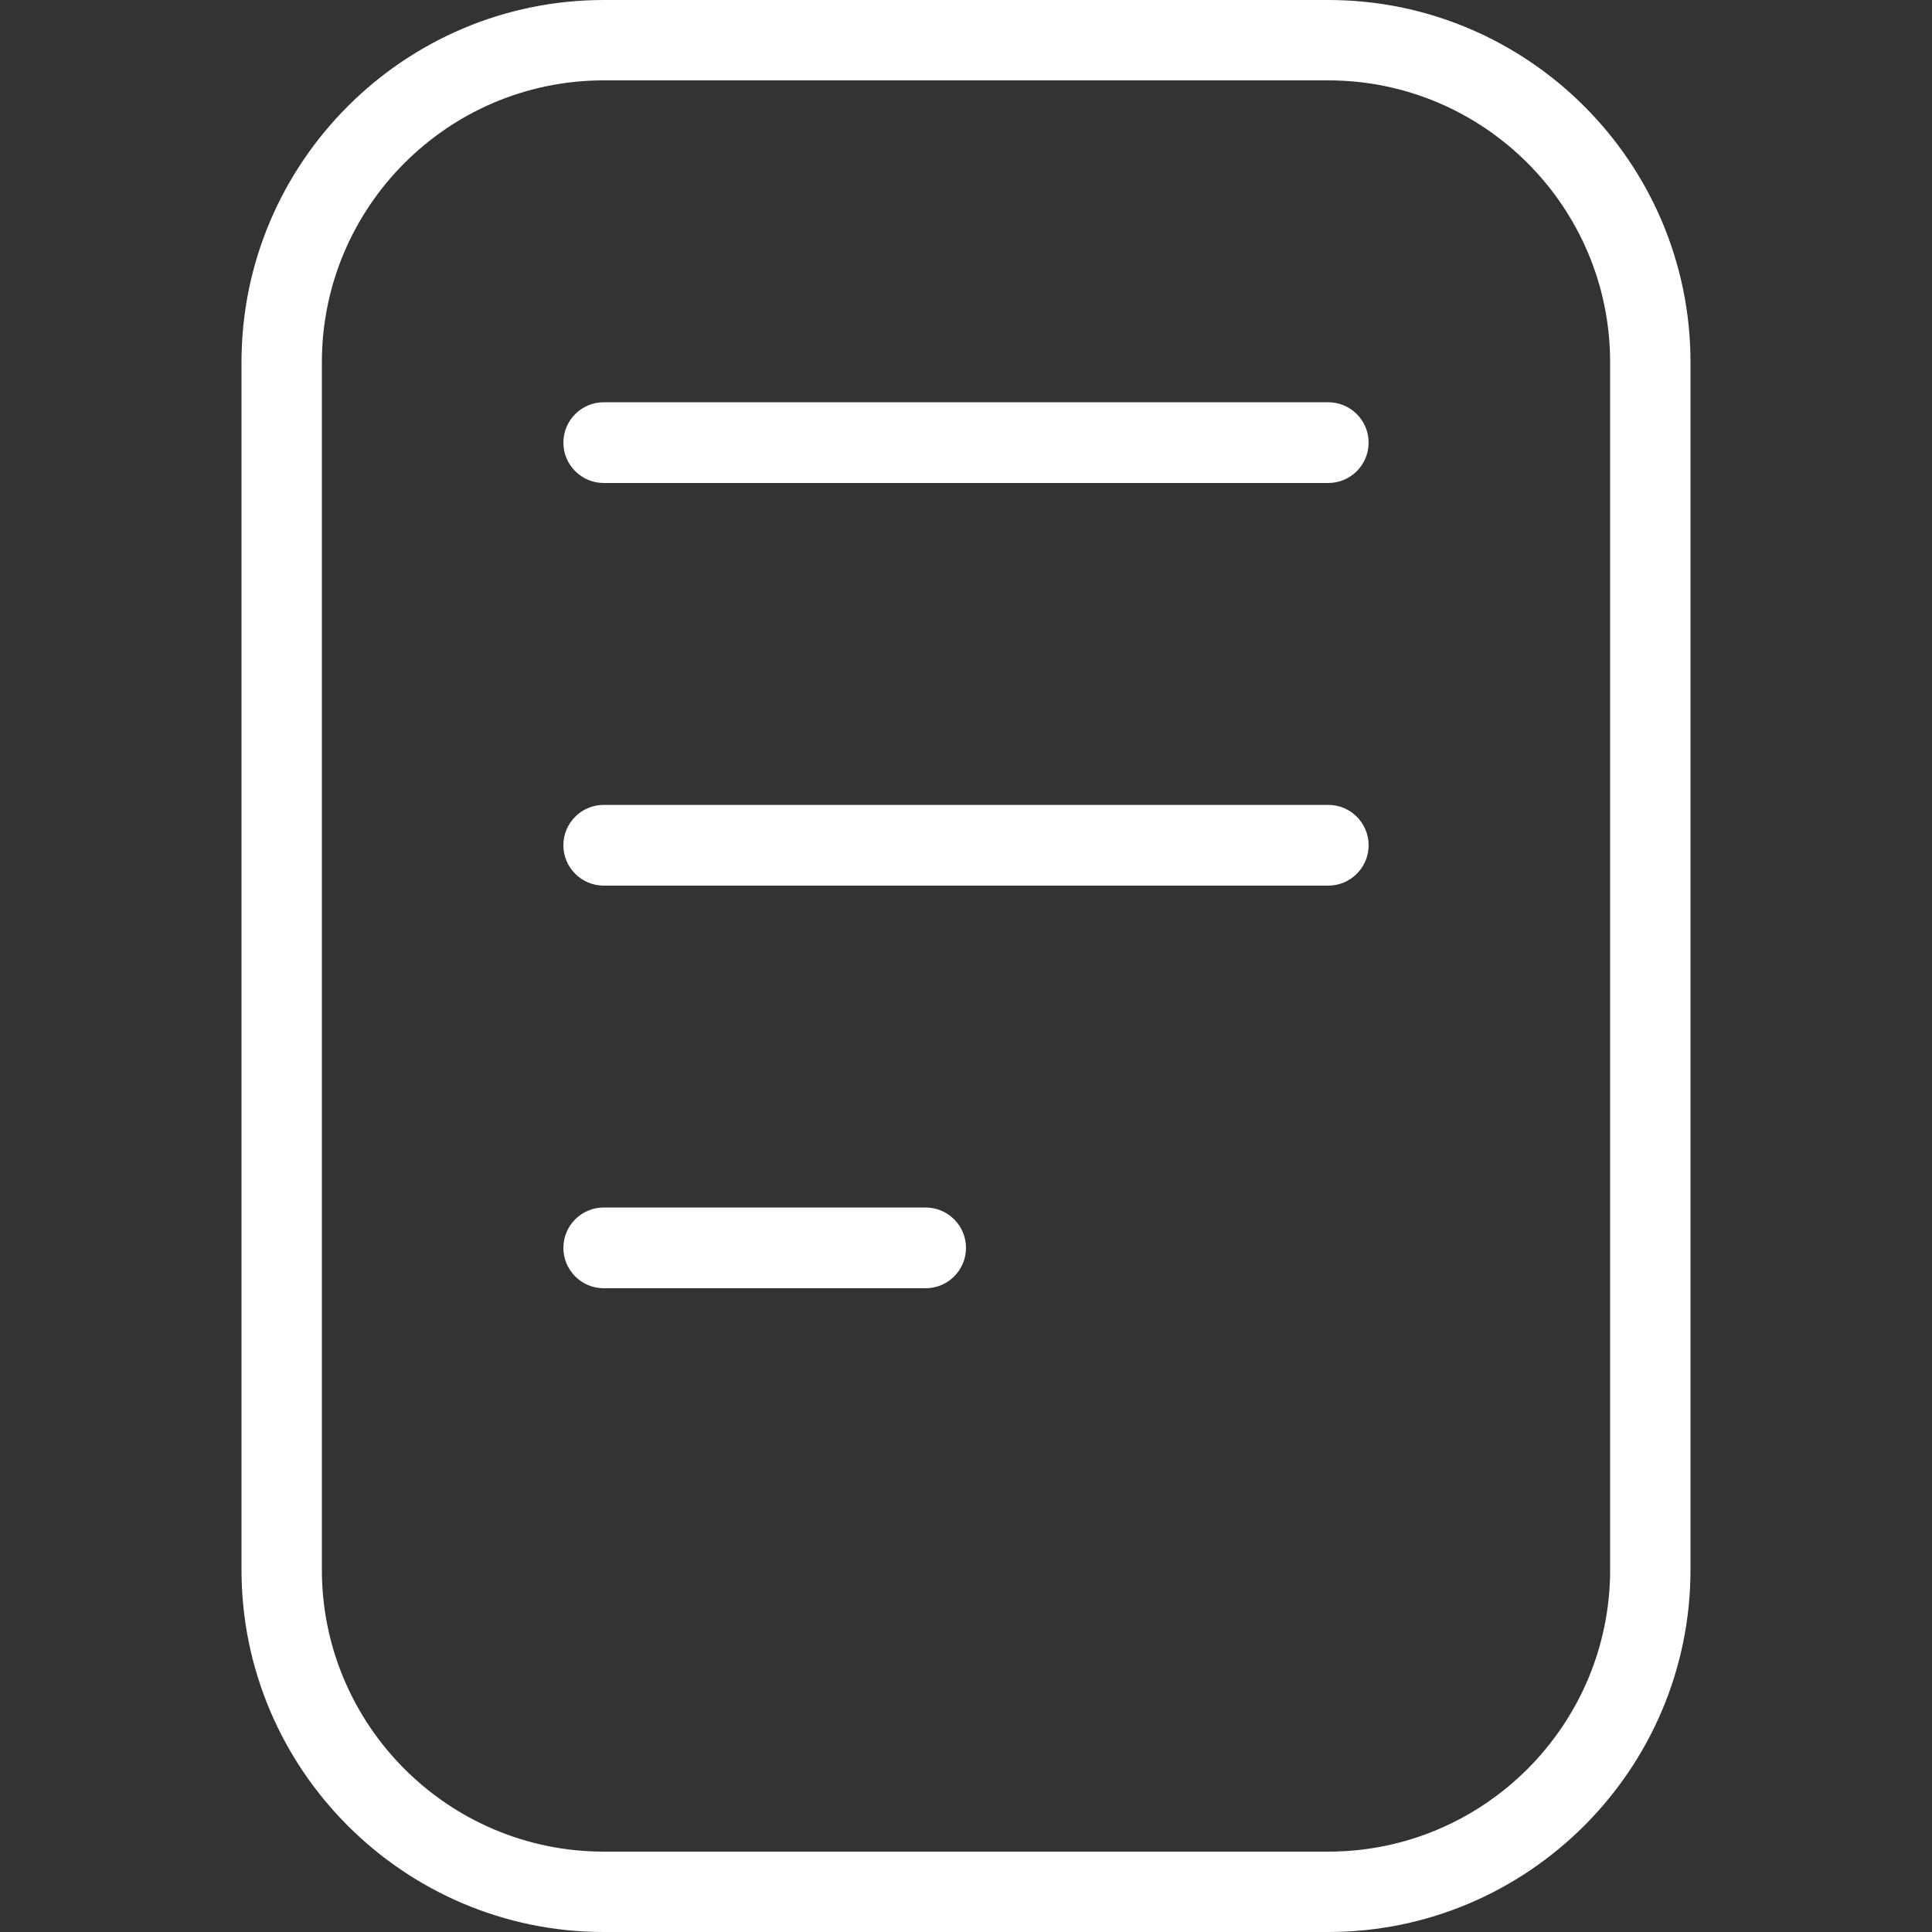 <svg xmlns="http://www.w3.org/2000/svg" id="Layer_1" data-name="Layer 1" viewBox="0 0 512 512"><rect x="0" y="0" width="512" height="512" fill="#333333" stroke="none"/><defs><style>      .cls-1 {        fill: #fff;        stroke-width: 0px;      }    </style></defs><path class="cls-1" d="M352,0h-192C107.1,0,64,43.1,64,96v320c0,52.9,43.1,96,96,96h192c52.9,0,96-43.1,96-96V96C448,43.1,404.9,0,352,0ZM426.7,416c0,41.2-33.5,74.7-74.7,74.7h-192c-41.2,0-74.7-33.5-74.7-74.7V96c0-41.2,33.5-74.7,74.7-74.7h192c41.2,0,74.7,33.5,74.7,74.7v320ZM362.7,117.3c0,5.9-4.8,10.7-10.7,10.7h-192c-5.9,0-10.7-4.8-10.7-10.7s4.8-10.7,10.7-10.7h192c5.9,0,10.7,4.8,10.7,10.7ZM362.7,224c0,5.9-4.8,10.7-10.7,10.7h-192c-5.9,0-10.7-4.8-10.7-10.7s4.8-10.7,10.7-10.7h192c5.9,0,10.7,4.8,10.7,10.7ZM256,330.7c0,5.9-4.8,10.7-10.7,10.7h-85.3c-5.9,0-10.7-4.8-10.7-10.7s4.8-10.7,10.7-10.7h85.3c5.9,0,10.7,4.8,10.7,10.7Z"></path></svg>